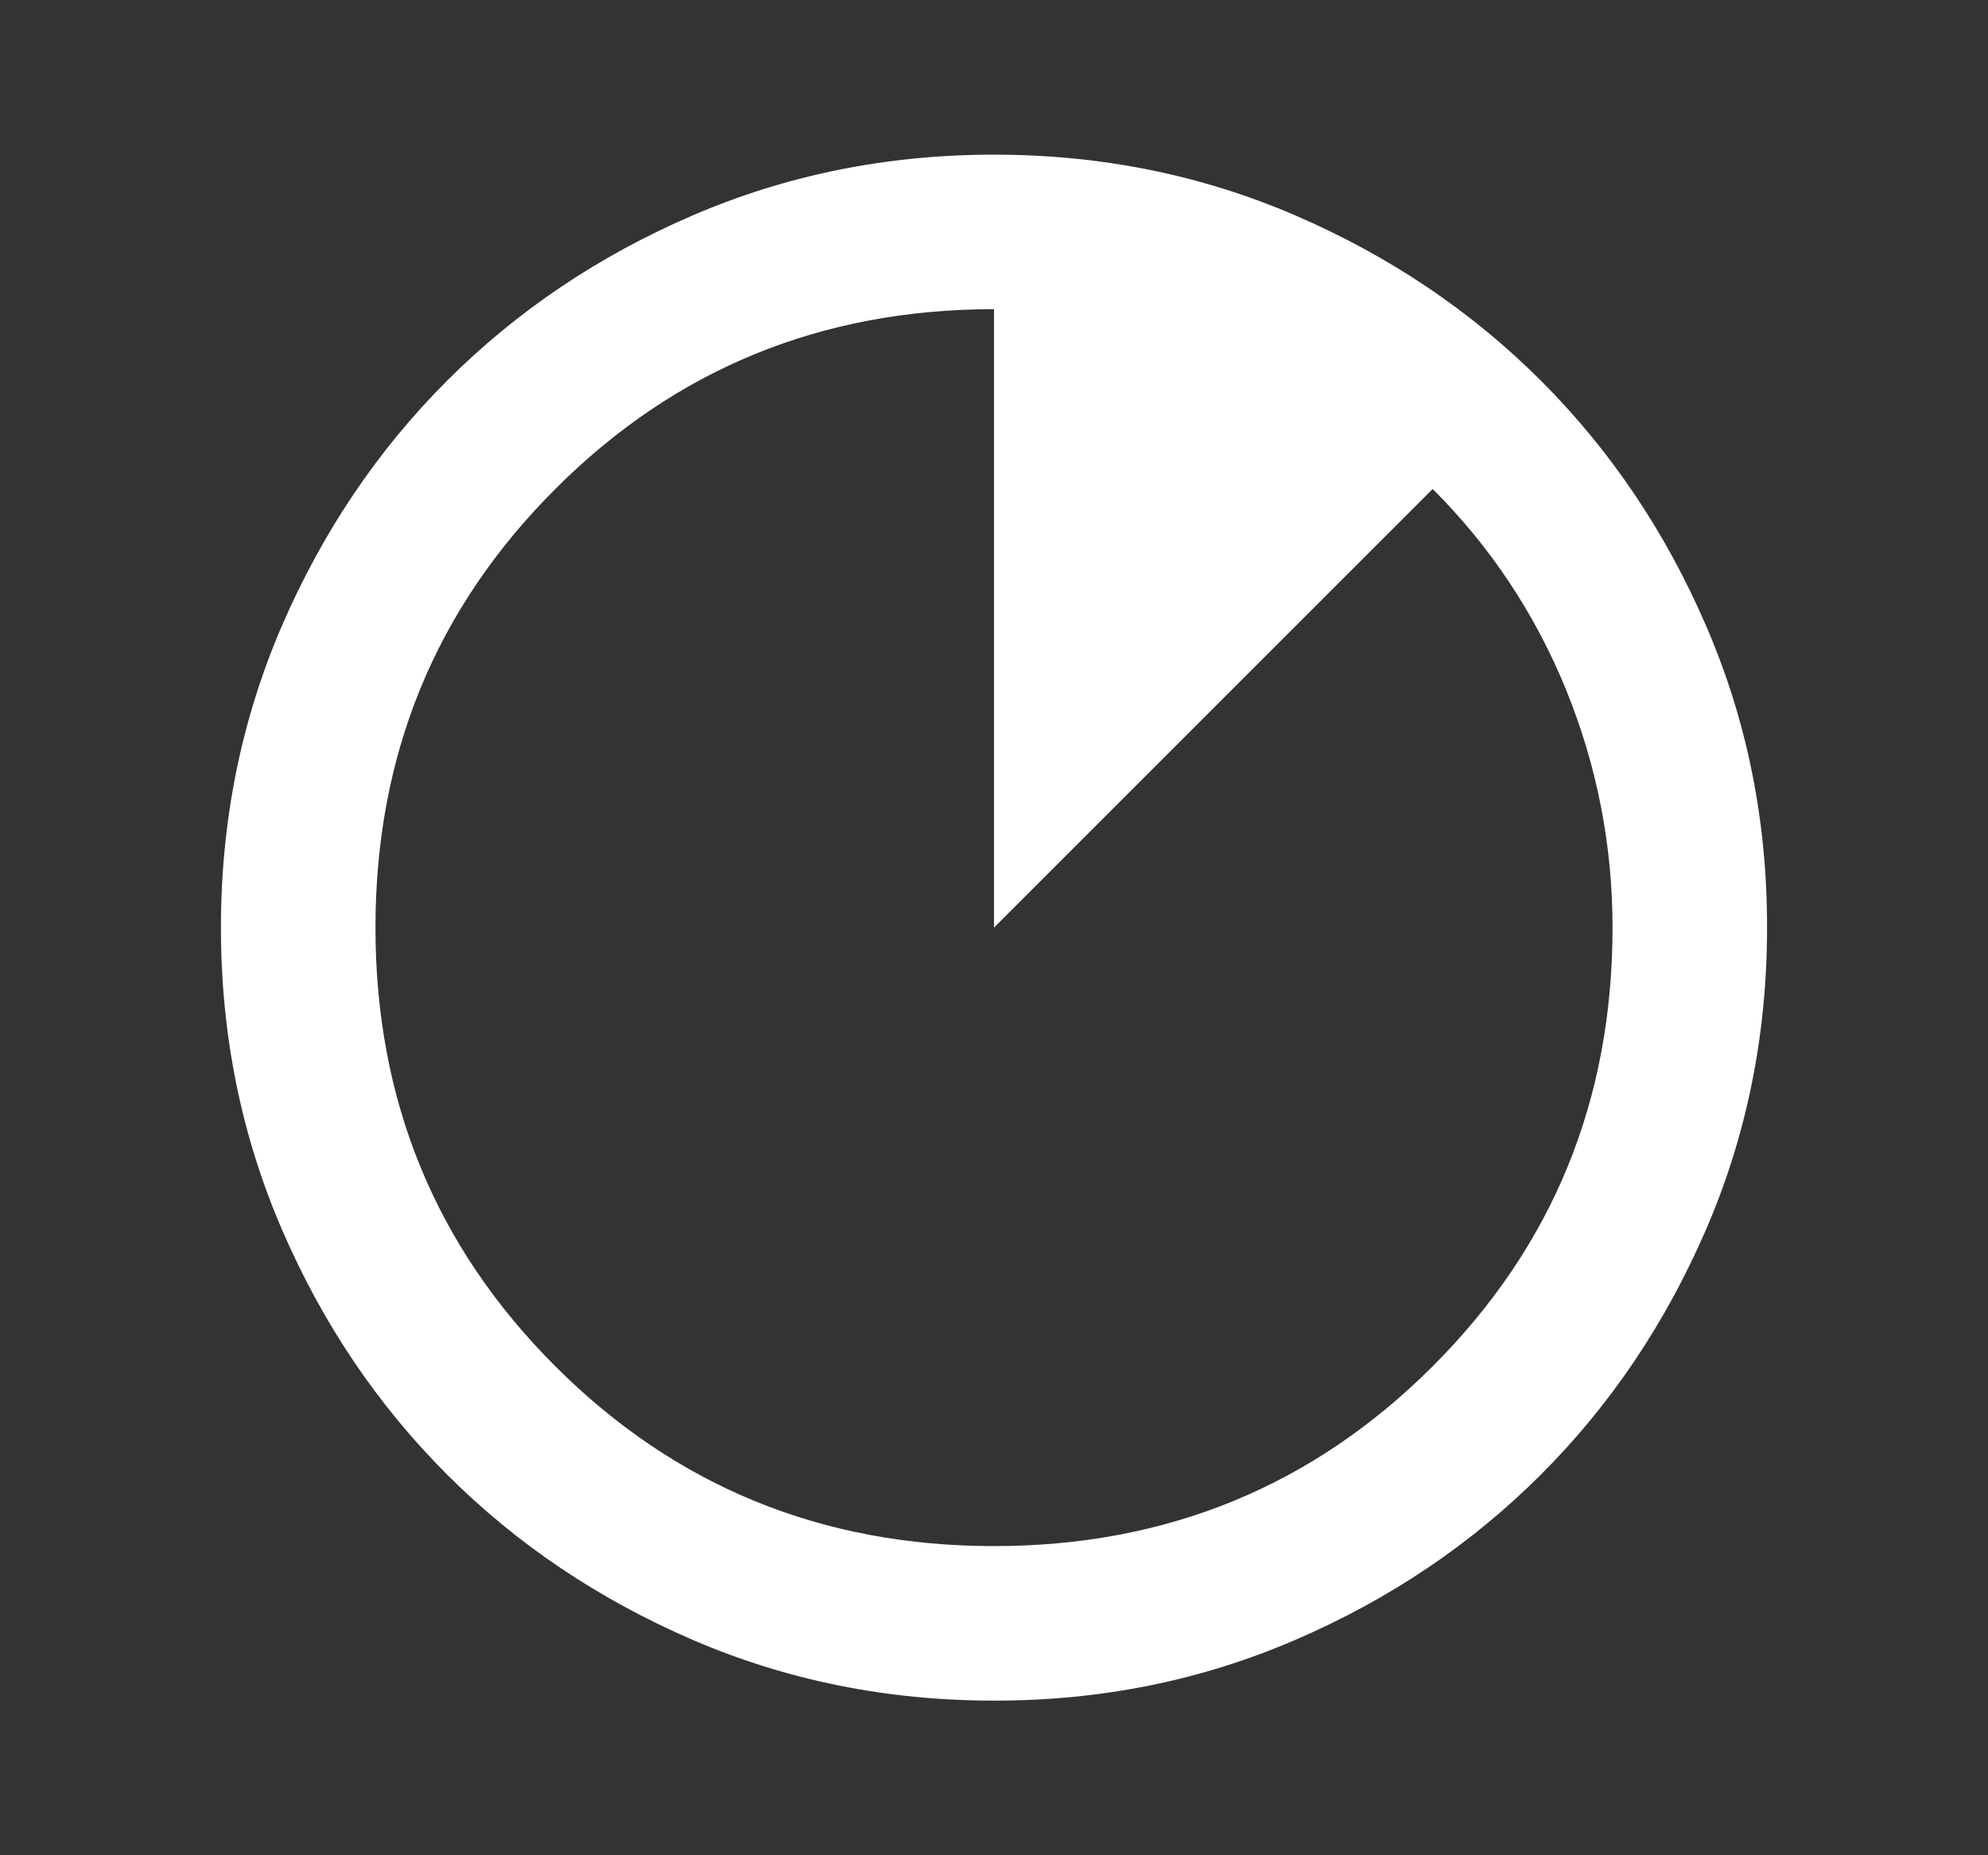 <svg width="15" height="14" viewBox="0 0 15 14" fill="none" xmlns="http://www.w3.org/2000/svg">
<rect x="0" y="0" width="15" height="14" fill="#333333" stroke="none"/>
<path d="M7.5 12.833C6.693 12.833 5.935 12.68 5.225 12.374C4.515 12.067 3.898 11.652 3.373 11.127C2.848 10.602 2.432 9.985 2.126 9.275C1.82 8.565 1.667 7.807 1.667 7C1.667 6.193 1.82 5.435 2.126 4.725C2.433 4.015 2.848 3.398 3.373 2.873C3.898 2.348 4.515 1.932 5.225 1.626C5.935 1.32 6.693 1.167 7.5 1.167C8.307 1.167 9.065 1.32 9.775 1.626C10.485 1.933 11.102 2.348 11.627 2.873C12.152 3.398 12.568 4.015 12.874 4.725C13.181 5.435 13.334 6.193 13.333 7C13.333 7.807 13.18 8.565 12.874 9.275C12.567 9.985 12.152 10.602 11.627 11.127C11.102 11.652 10.485 12.068 9.775 12.374C9.065 12.681 8.307 12.834 7.5 12.833ZM7.5 11.667C8.803 11.667 9.906 11.214 10.81 10.31C11.715 9.406 12.167 8.303 12.167 7C12.167 6.378 12.05 5.78 11.817 5.206C11.583 4.633 11.248 4.127 10.81 3.69L7.5 7V2.333C6.197 2.333 5.094 2.785 4.19 3.69C3.285 4.594 2.833 5.697 2.833 7C2.833 8.303 3.285 9.406 4.19 10.31C5.094 11.214 6.197 11.667 7.5 11.667Z" fill="white"/>
</svg>
